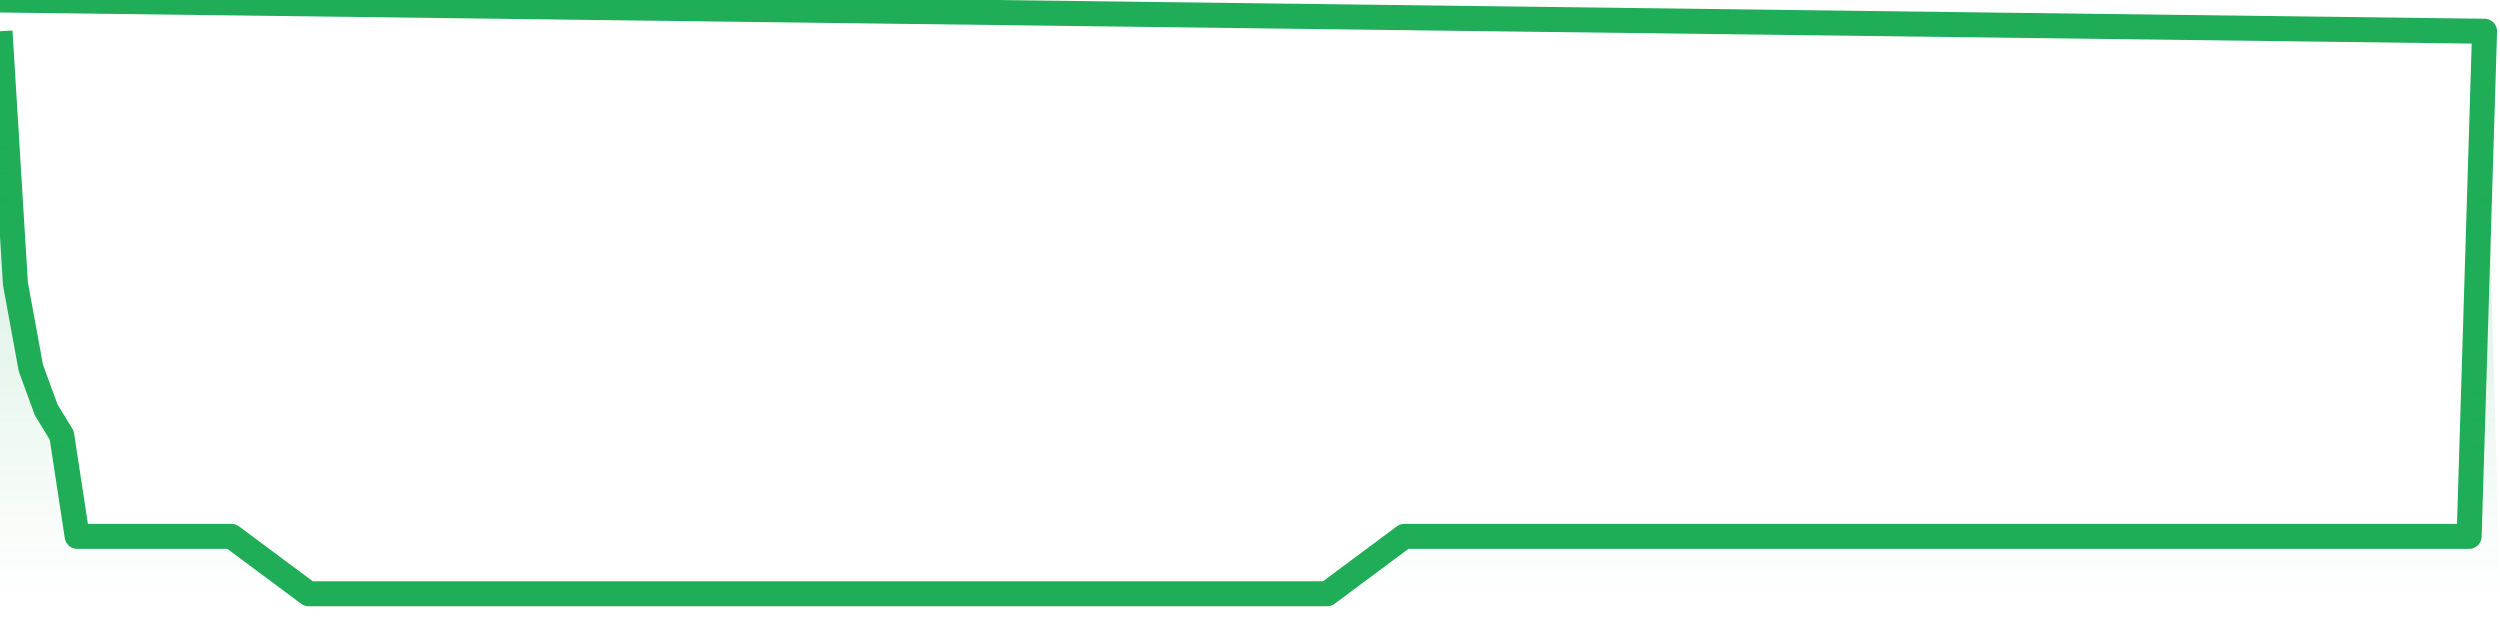<svg xmlns="http://www.w3.org/2000/svg" width="200" height="50" viewBox="0 0 200 50" shape-rendering="auto"><polyline points="0,2.5 1.235,22.704 2.469,29.439 3.704,32.806 4.938,34.827 6.173,42.908 7.407,42.908 8.642,42.908 9.877,42.908 11.111,42.908 12.346,42.908 13.58,42.908 14.815,42.908 16.049,42.908 17.284,42.908 18.519,42.908 19.753,43.827 20.988,44.745 22.222,45.663 23.457,46.582 24.691,47.5 25.926,47.5 27.16,47.5 28.395,47.5 29.63,47.5 30.864,47.5 32.099,47.5 33.333,47.5 34.568,47.5 35.802,47.5 37.037,47.5 38.272,47.5 39.506,47.5 40.741,47.5 41.975,47.5 43.21,47.5 44.444,47.5 45.679,47.5 46.914,47.5 48.148,47.5 49.383,47.5 50.617,47.5 51.852,47.5 53.086,47.5 54.321,47.5 55.556,47.5 56.79,47.5 58.025,47.5 59.259,47.5 60.494,47.5 61.728,47.5 62.963,47.5 64.198,47.5 65.432,47.5 66.667,47.5 67.901,47.5 69.136,47.5 70.37,47.5 71.605,47.5 72.84,47.5 74.074,47.5 75.309,47.5 76.543,47.5 77.778,47.5 79.012,47.5 80.247,47.5 81.481,47.5 82.716,47.5 83.951,47.5 85.185,47.5 86.42,47.5 87.654,47.5 88.889,47.5 90.123,47.5 91.358,47.5 92.593,47.5 93.827,47.5 95.062,47.5 96.296,47.5 97.531,47.5 98.765,47.5 100,47.5 101.235,47.5 102.469,47.5 103.704,47.5 104.938,47.5 106.173,47.5 107.407,46.582 108.642,45.663 109.877,44.745 111.111,43.827 112.346,42.908 113.58,42.908 114.815,42.908 116.049,42.908 117.284,42.908 118.519,42.908 119.753,42.908 120.988,42.908 122.222,42.908 123.457,42.908 124.691,42.908 125.926,42.908 127.16,42.908 128.395,42.908 129.63,42.908 130.864,42.908 132.099,42.908 133.333,42.908 134.568,42.908 135.802,42.908 137.037,42.908 138.272,42.908 139.506,42.908 140.741,42.908 141.975,42.908 143.21,42.908 144.444,42.908 145.679,42.908 146.914,42.908 148.148,42.908 149.383,42.908 150.617,42.908 151.852,42.908 153.086,42.908 154.321,42.908 155.556,42.908 156.79,42.908 158.025,42.908 159.259,42.908 160.494,42.908 161.728,42.908 162.963,42.908 164.198,42.908 165.432,42.908 166.667,42.908 167.901,42.908 169.136,42.908 170.37,42.908 171.605,42.908 172.84,42.908 174.074,42.908 175.309,42.908 176.543,42.908 177.778,42.908 179.012,42.908 180.247,42.908 181.481,42.908 182.716,42.908 183.951,42.908 185.185,42.908 186.42,42.908 187.654,42.908 188.889,42.908 190.123,42.908 191.358,42.908 192.593,42.908 193.827,42.908 195.062,42.908 196.296,42.908 197.531,42.908 198.765,2.5 200,NaN " stroke="#1fad57" stroke-width="2" stroke-opacity="1" fill="none" fill-opacity="0" stroke-linejoin="round" vector-effect="non-scaling-stroke"/><defs><linearGradient id="areaGradient" x1="0%" y1="0%" x2="0%" y2="100%"><stop offset="0%" stop-color="#1fad57" stop-opacity="0.25"/><stop offset="100%" stop-color="#1fad57" stop-opacity="0"/></linearGradient></defs><path d="&#10;      M 0,47.5 &#10;      L 0,2.5 &#10;      L 0,2.5 L 1.235,22.704 L 2.469,29.439 L 3.704,32.806 L 4.938,34.827 L 6.173,42.908 L 7.407,42.908 L 8.642,42.908 L 9.877,42.908 L 11.111,42.908 L 12.346,42.908 L 13.58,42.908 L 14.815,42.908 L 16.049,42.908 L 17.284,42.908 L 18.519,42.908 L 19.753,43.827 L 20.988,44.745 L 22.222,45.663 L 23.457,46.582 L 24.691,47.5 L 25.926,47.5 L 27.16,47.5 L 28.395,47.5 L 29.63,47.5 L 30.864,47.5 L 32.099,47.5 L 33.333,47.5 L 34.568,47.5 L 35.802,47.5 L 37.037,47.5 L 38.272,47.5 L 39.506,47.5 L 40.741,47.5 L 41.975,47.5 L 43.21,47.5 L 44.444,47.5 L 45.679,47.5 L 46.914,47.5 L 48.148,47.5 L 49.383,47.5 L 50.617,47.5 L 51.852,47.5 L 53.086,47.5 L 54.321,47.5 L 55.556,47.5 L 56.79,47.5 L 58.025,47.5 L 59.259,47.5 L 60.494,47.5 L 61.728,47.5 L 62.963,47.5 L 64.198,47.5 L 65.432,47.5 L 66.667,47.5 L 67.901,47.5 L 69.136,47.5 L 70.37,47.5 L 71.605,47.5 L 72.84,47.5 L 74.074,47.5 L 75.309,47.5 L 76.543,47.5 L 77.778,47.5 L 79.012,47.5 L 80.247,47.5 L 81.481,47.5 L 82.716,47.5 L 83.951,47.5 L 85.185,47.5 L 86.42,47.5 L 87.654,47.5 L 88.889,47.5 L 90.123,47.5 L 91.358,47.5 L 92.593,47.5 L 93.827,47.5 L 95.062,47.5 L 96.296,47.5 L 97.531,47.5 L 98.765,47.5 L 100,47.5 L 101.235,47.5 L 102.469,47.5 L 103.704,47.5 L 104.938,47.5 L 106.173,47.5 L 107.407,46.582 L 108.642,45.663 L 109.877,44.745 L 111.111,43.827 L 112.346,42.908 L 113.58,42.908 L 114.815,42.908 L 116.049,42.908 L 117.284,42.908 L 118.519,42.908 L 119.753,42.908 L 120.988,42.908 L 122.222,42.908 L 123.457,42.908 L 124.691,42.908 L 125.926,42.908 L 127.16,42.908 L 128.395,42.908 L 129.63,42.908 L 130.864,42.908 L 132.099,42.908 L 133.333,42.908 L 134.568,42.908 L 135.802,42.908 L 137.037,42.908 L 138.272,42.908 L 139.506,42.908 L 140.741,42.908 L 141.975,42.908 L 143.21,42.908 L 144.444,42.908 L 145.679,42.908 L 146.914,42.908 L 148.148,42.908 L 149.383,42.908 L 150.617,42.908 L 151.852,42.908 L 153.086,42.908 L 154.321,42.908 L 155.556,42.908 L 156.79,42.908 L 158.025,42.908 L 159.259,42.908 L 160.494,42.908 L 161.728,42.908 L 162.963,42.908 L 164.198,42.908 L 165.432,42.908 L 166.667,42.908 L 167.901,42.908 L 169.136,42.908 L 170.37,42.908 L 171.605,42.908 L 172.84,42.908 L 174.074,42.908 L 175.309,42.908 L 176.543,42.908 L 177.778,42.908 L 179.012,42.908 L 180.247,42.908 L 181.481,42.908 L 182.716,42.908 L 183.951,42.908 L 185.185,42.908 L 186.42,42.908 L 187.654,42.908 L 188.889,42.908 L 190.123,42.908 L 191.358,42.908 L 192.593,42.908 L 193.827,42.908 L 195.062,42.908 L 196.296,42.908 L 197.531,42.908 L 198.765,2.5 L 200,47.5 L 0,47.5 &#10;      L 0,47.5 &#10;      Z&#10;    " fill="url(#areaGradient)"/></svg>